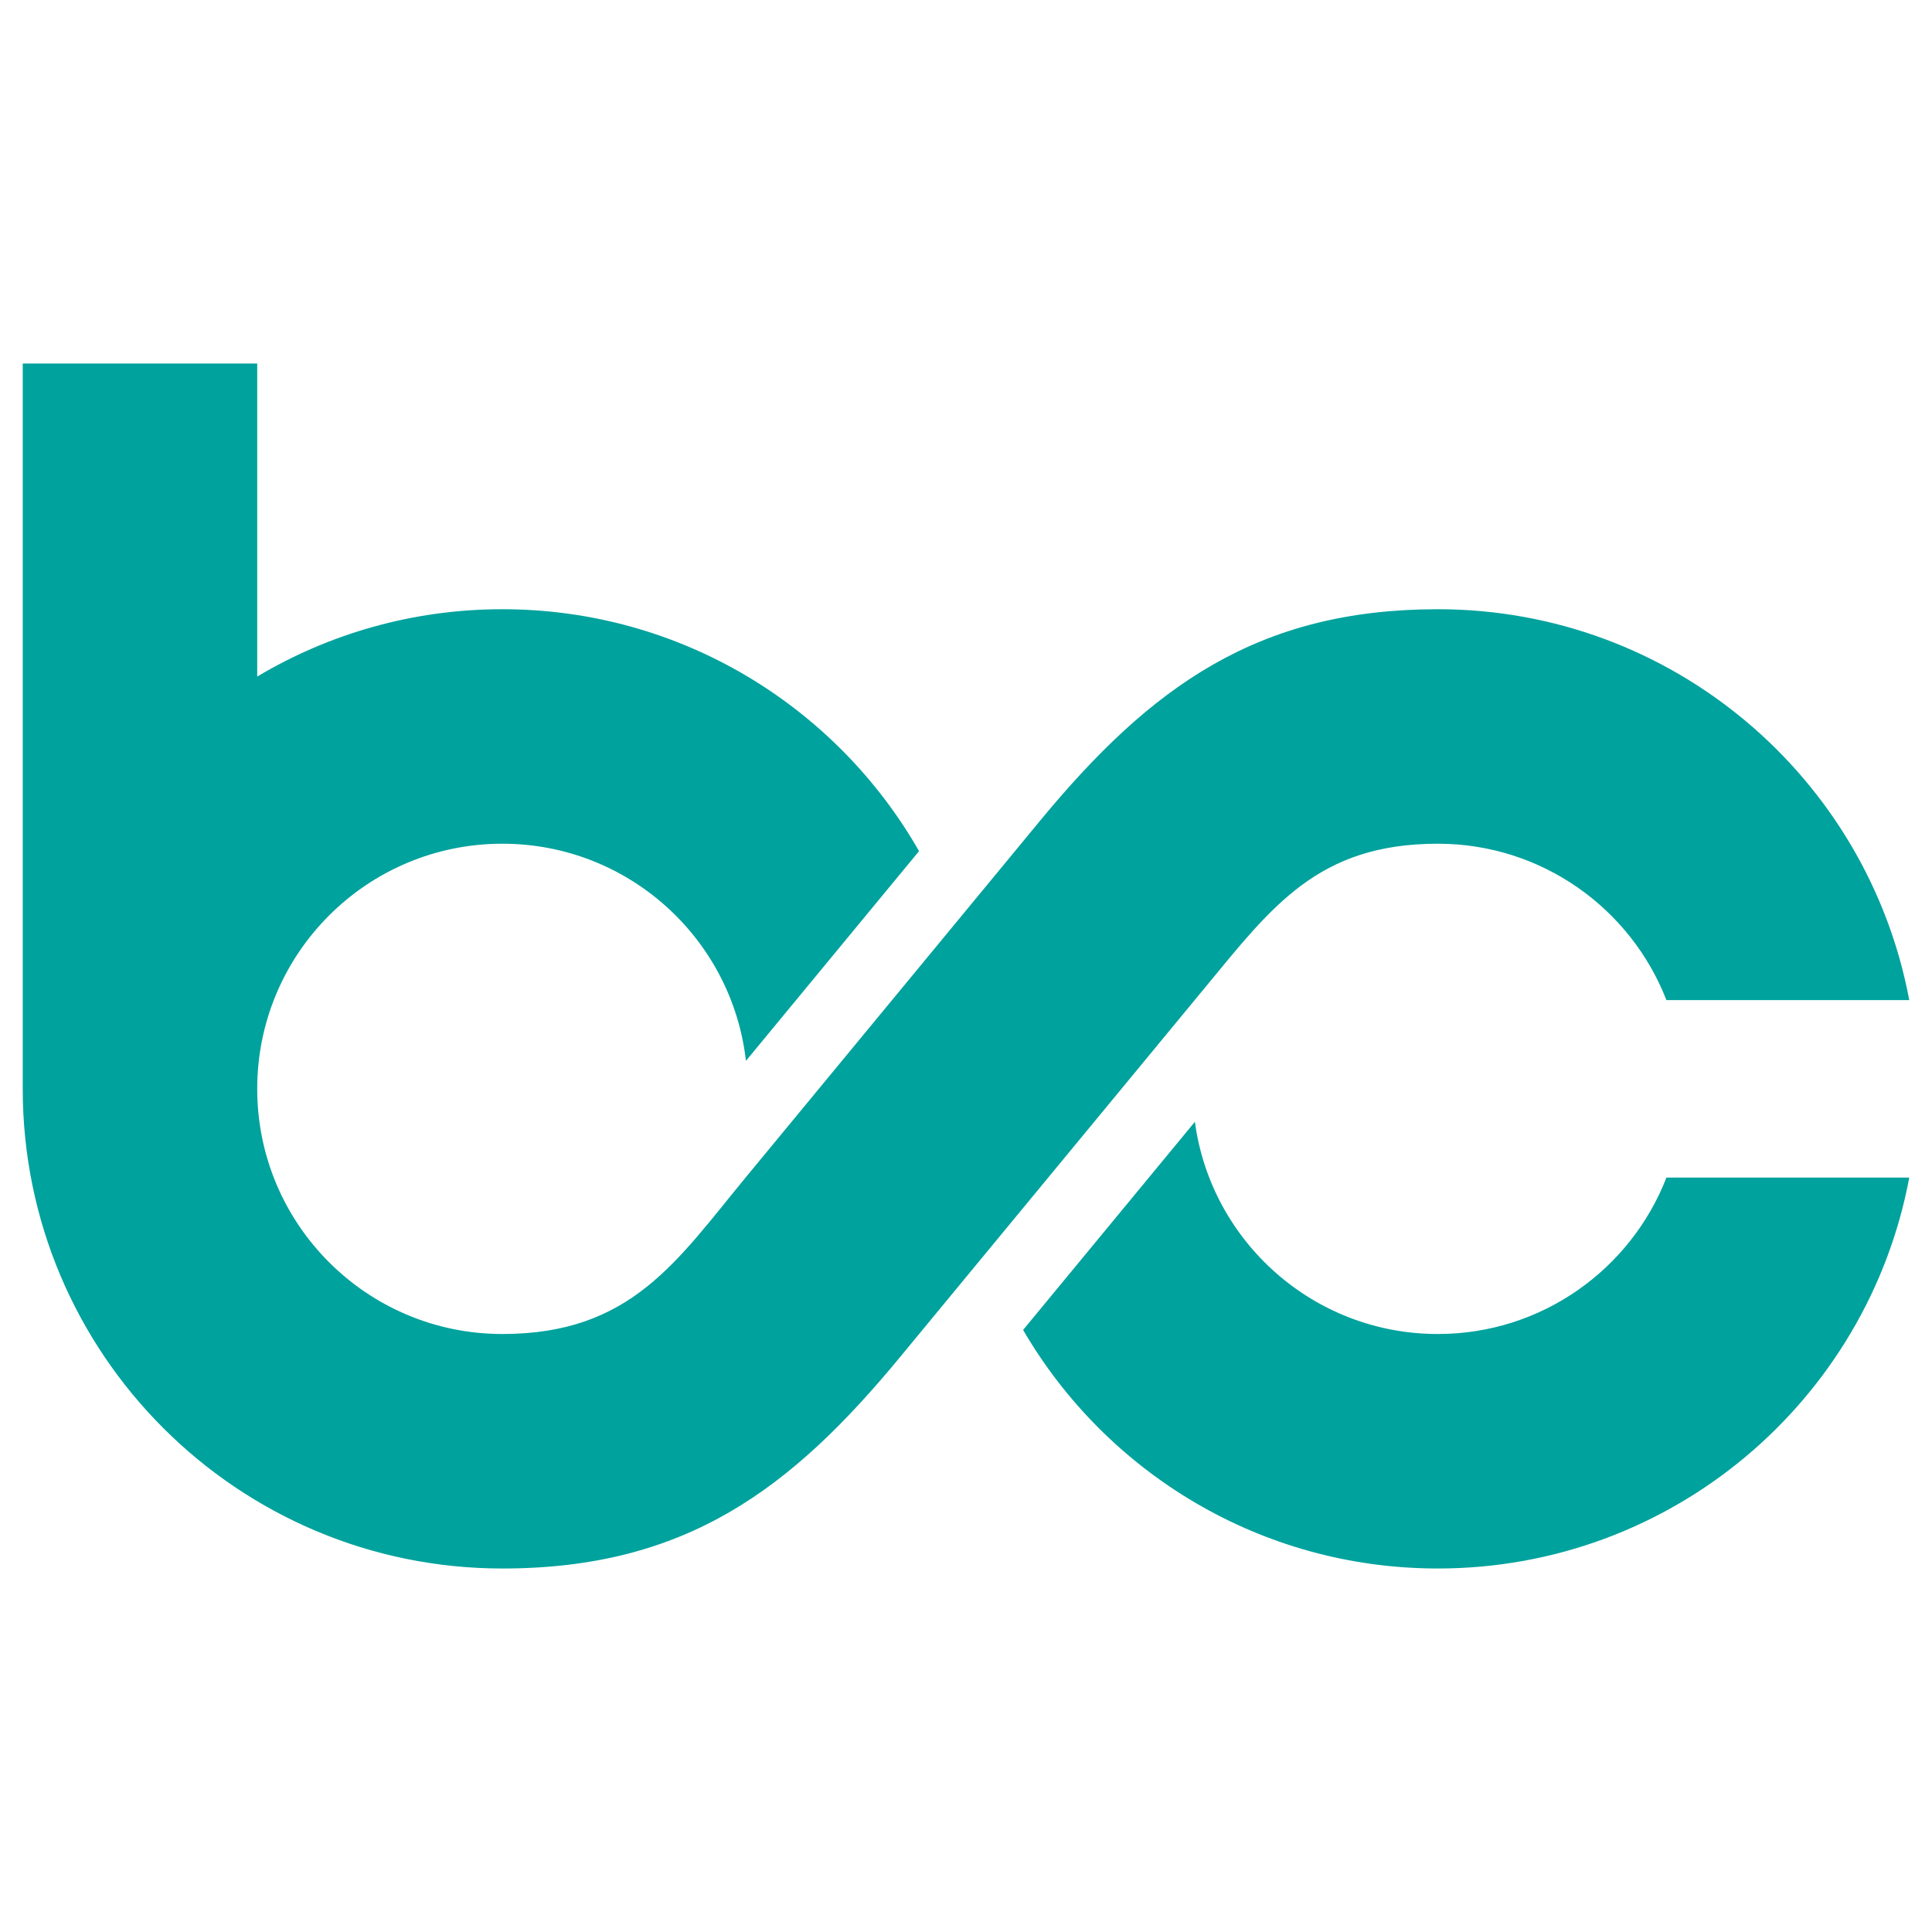<?xml version="1.0" encoding="UTF-8"?>
<!-- Generator: Adobe Illustrator 28.2.0, SVG Export Plug-In . SVG Version: 6.00 Build 0)  -->
<svg xmlns="http://www.w3.org/2000/svg" xmlns:xlink="http://www.w3.org/1999/xlink" version="1.1" id="Layer_1" x="0px" y="0px" viewBox="0 0 500 500" xml:space="preserve">
<g>
	<path fill-rule="evenodd" clip-rule="evenodd" fill="#00A29D" d="M431.269,304.764   c-9.203,23.686-32.216,40.476-59.158,40.476c-32.145,0-58.708-23.91-62.877-54.916l-44.457,53.865   c21.51,36.921,61.524,61.737,107.333,61.737c60.708,0,111.228-43.582,122.005-101.163H431.269z M130.015,345.241   c-35.039,0-63.446-28.406-63.446-63.444s28.407-63.445,63.446-63.445c32.588,0,59.443,24.571,63.034,56.199   l44.8-54.281c-21.386-37.398-61.668-62.603-107.834-62.603c-23.184,0-44.874,6.362-63.446,17.427v-81.02H5.885   v187.724c0,68.555,55.577,124.13,124.13,124.13c47.469,0,74.707-20.531,102.922-54.719l22.419-27.164   l56.466-68.416c17.36-21.036,29.29-37.277,60.289-37.277c26.939,0,49.956,16.792,59.158,40.477h62.846   c-10.777-57.582-61.297-101.163-122.005-101.163c-46.493,0-74.187,19.901-102.897,54.687l-22.444,27.195   l-53.633,64.986C175.152,326.321,163.37,345.241,130.015,345.241z"></path>
</g>
</svg>
